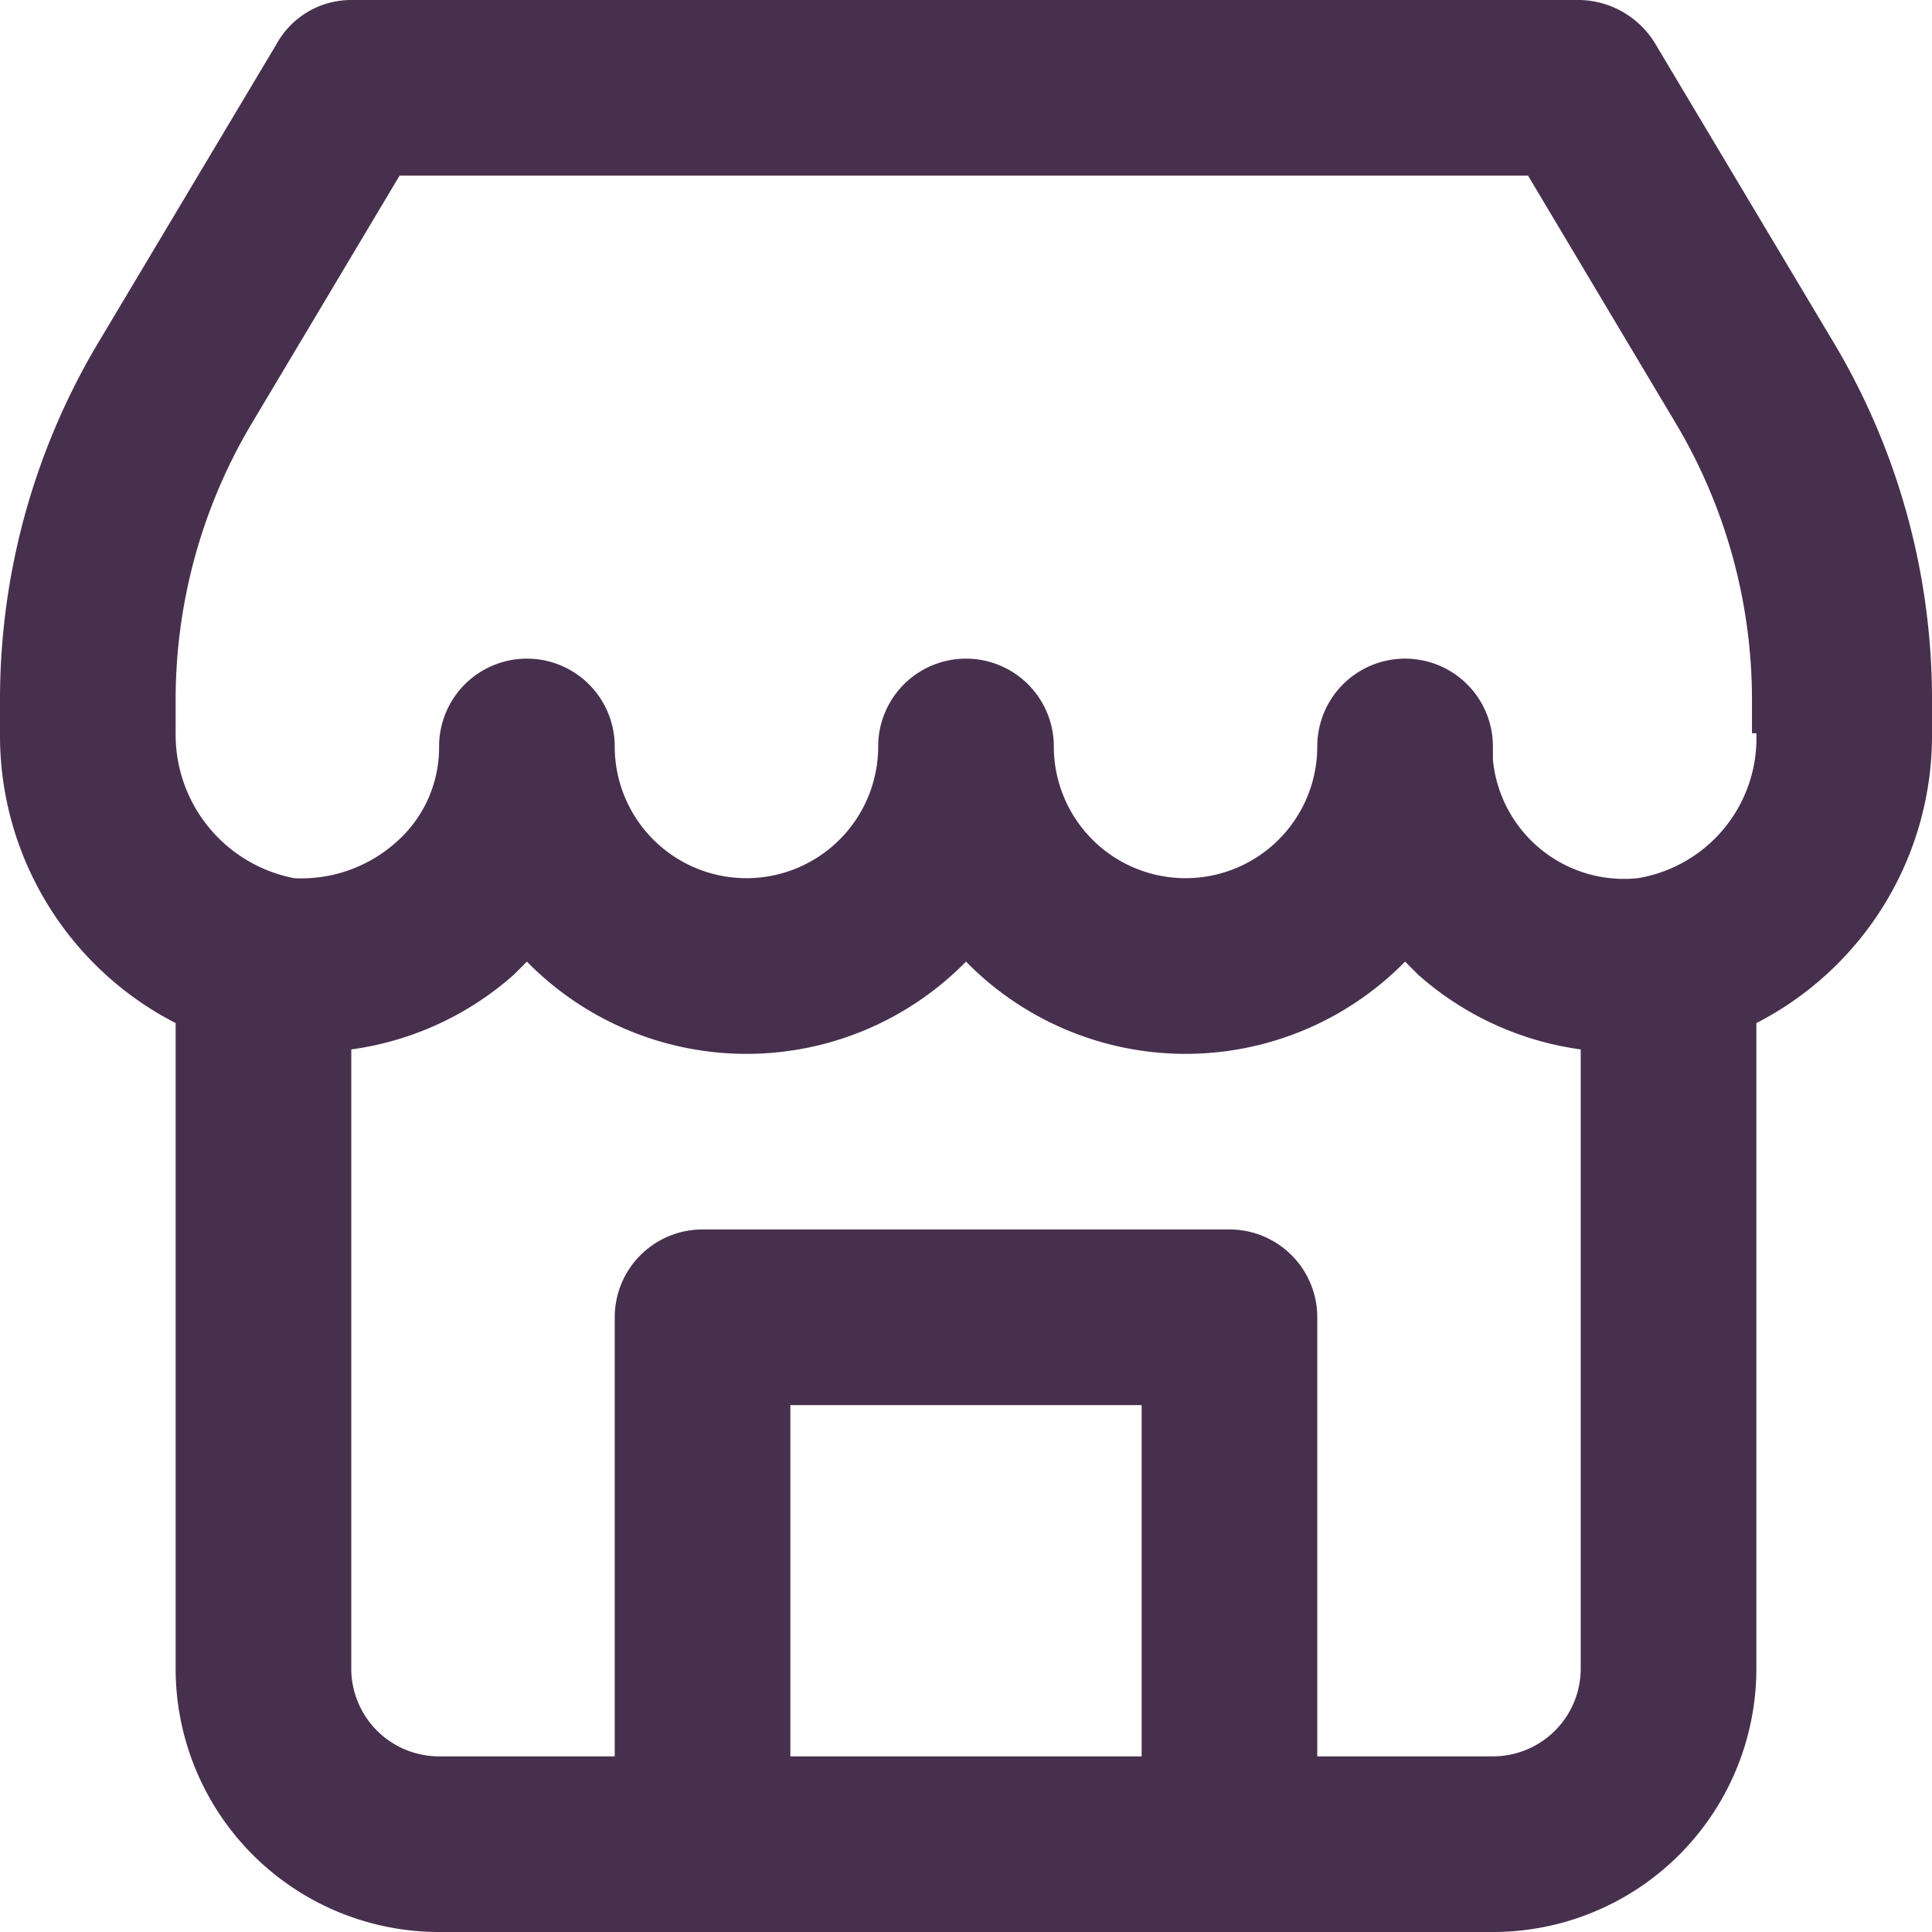 <svg xmlns="http://www.w3.org/2000/svg" width="44" height="44" viewBox="0 0 44 44">
  <path d="M44,15.9a15.87,15.87,0,0,0-2.3-8.2L37.7,1A2.06,2.06,0,0,0,36,0H8A1.94,1.94,0,0,0,6.3,1l-4,6.7A15.87,15.87,0,0,0,0,15.9v.8a7.36,7.36,0,0,0,4,6.6V38a6,6,0,0,0,6,6H34a6,6,0,0,0,6-6V23.3a7.36,7.36,0,0,0,4-6.6ZM18,40V32h8v8Zm16,0H30V30a2,2,0,0,0-2-2H16a2,2,0,0,0-2,2V40H10a2,2,0,0,1-2-2V23.9a7,7,0,0,0,3.7-1.7l.3-.3a7,7,0,0,0,9.9.1l.1-.1a7,7,0,0,0,9.9.1l.1-.1.3.3A7,7,0,0,0,36,23.9V38A2,2,0,0,1,34,40Zm6-23.3A3.23,3.23,0,0,1,37.3,20,3,3,0,0,1,34,17.3V17a2,2,0,0,0-4,0,3,3,0,0,1-6,0,2,2,0,0,0-4,0,3,3,0,0,1-6,0,2,2,0,0,0-4,0,2.87,2.87,0,0,1-1,2.2,3.24,3.24,0,0,1-2.3.8A3.33,3.33,0,0,1,4,16.7v-.8A12.3,12.3,0,0,1,5.7,9.7L9.1,4H34.8l3.4,5.7a12.3,12.3,0,0,1,1.7,6.2v.8Z" style="fill: #47304d"/>
</svg>

